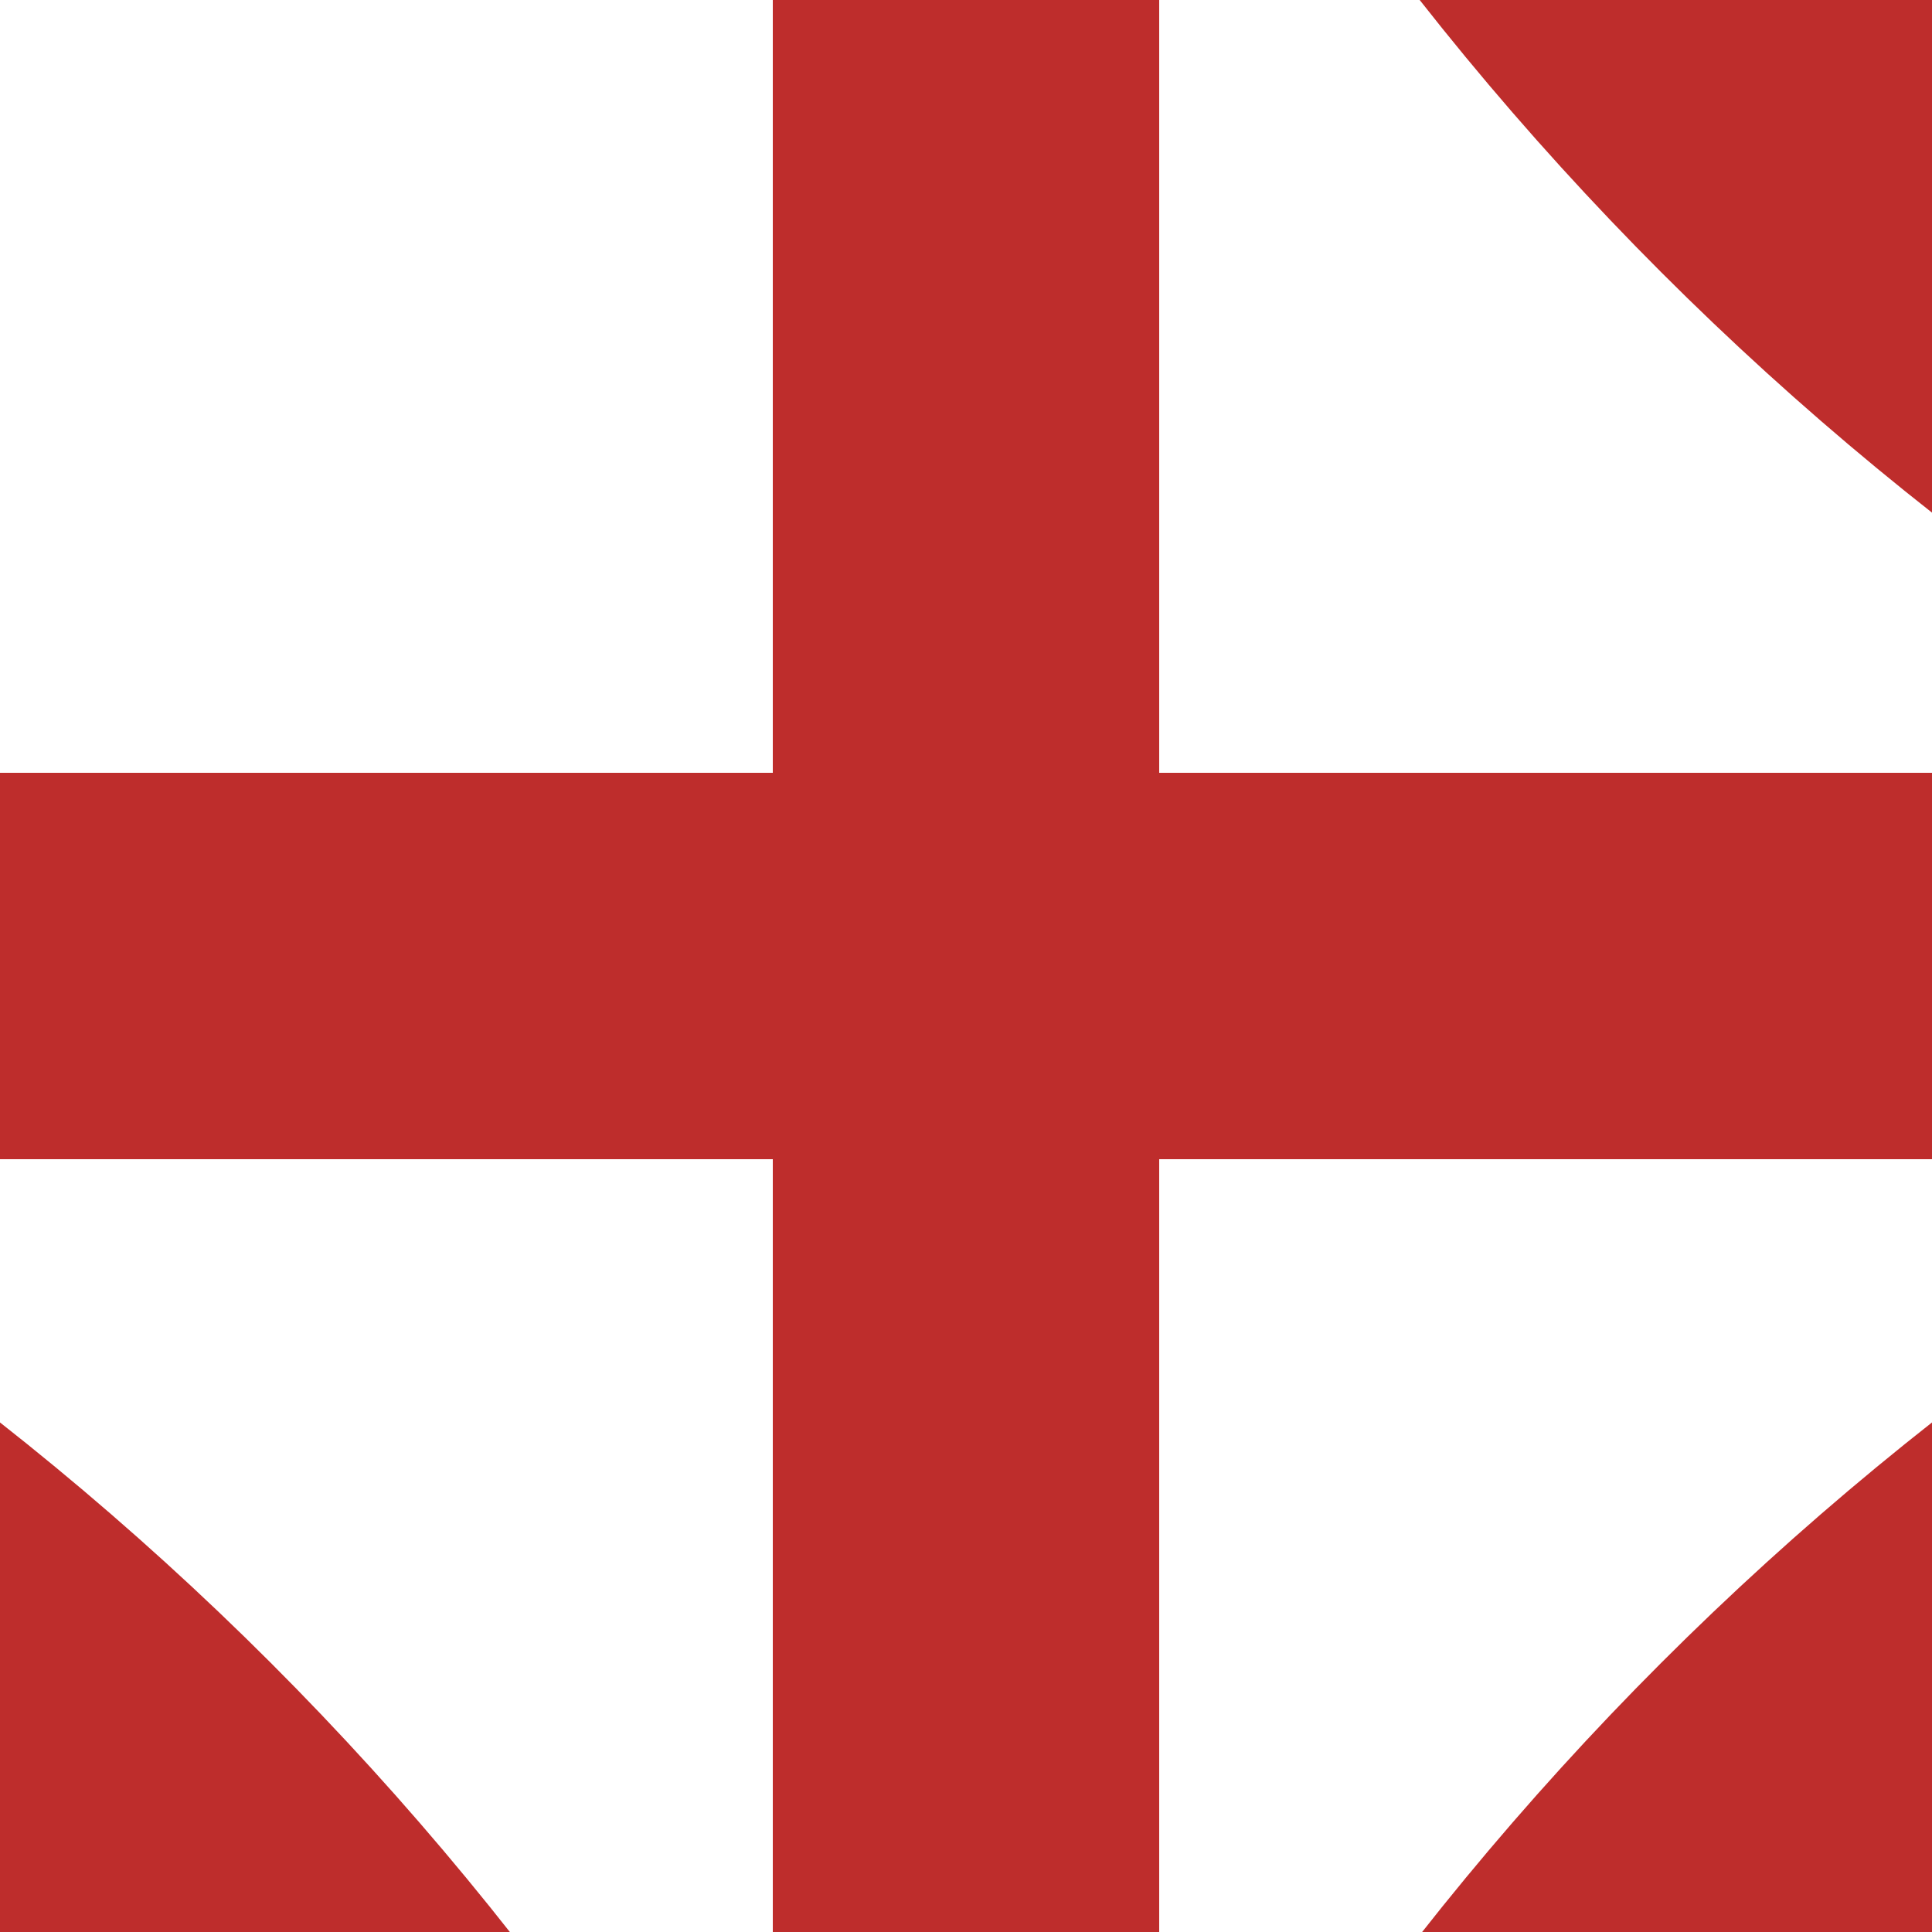 <?xml version="1.0"?>
<svg xmlns="http://www.w3.org/2000/svg" width="500" height="500">
<path stroke="#BE2D2C" stroke-width="100" d="M250,0v500 M0,250h500"/>
<path fill="none" stroke="#BE2D2C" stroke-width="100" d="M985,250.4c-405.9,0-735-329.1-735-735 M250,985.4c0-405.9,329.1-735,735-735 M-485,250.4c405.9,0,735,329.1,735,735"/>
</svg>